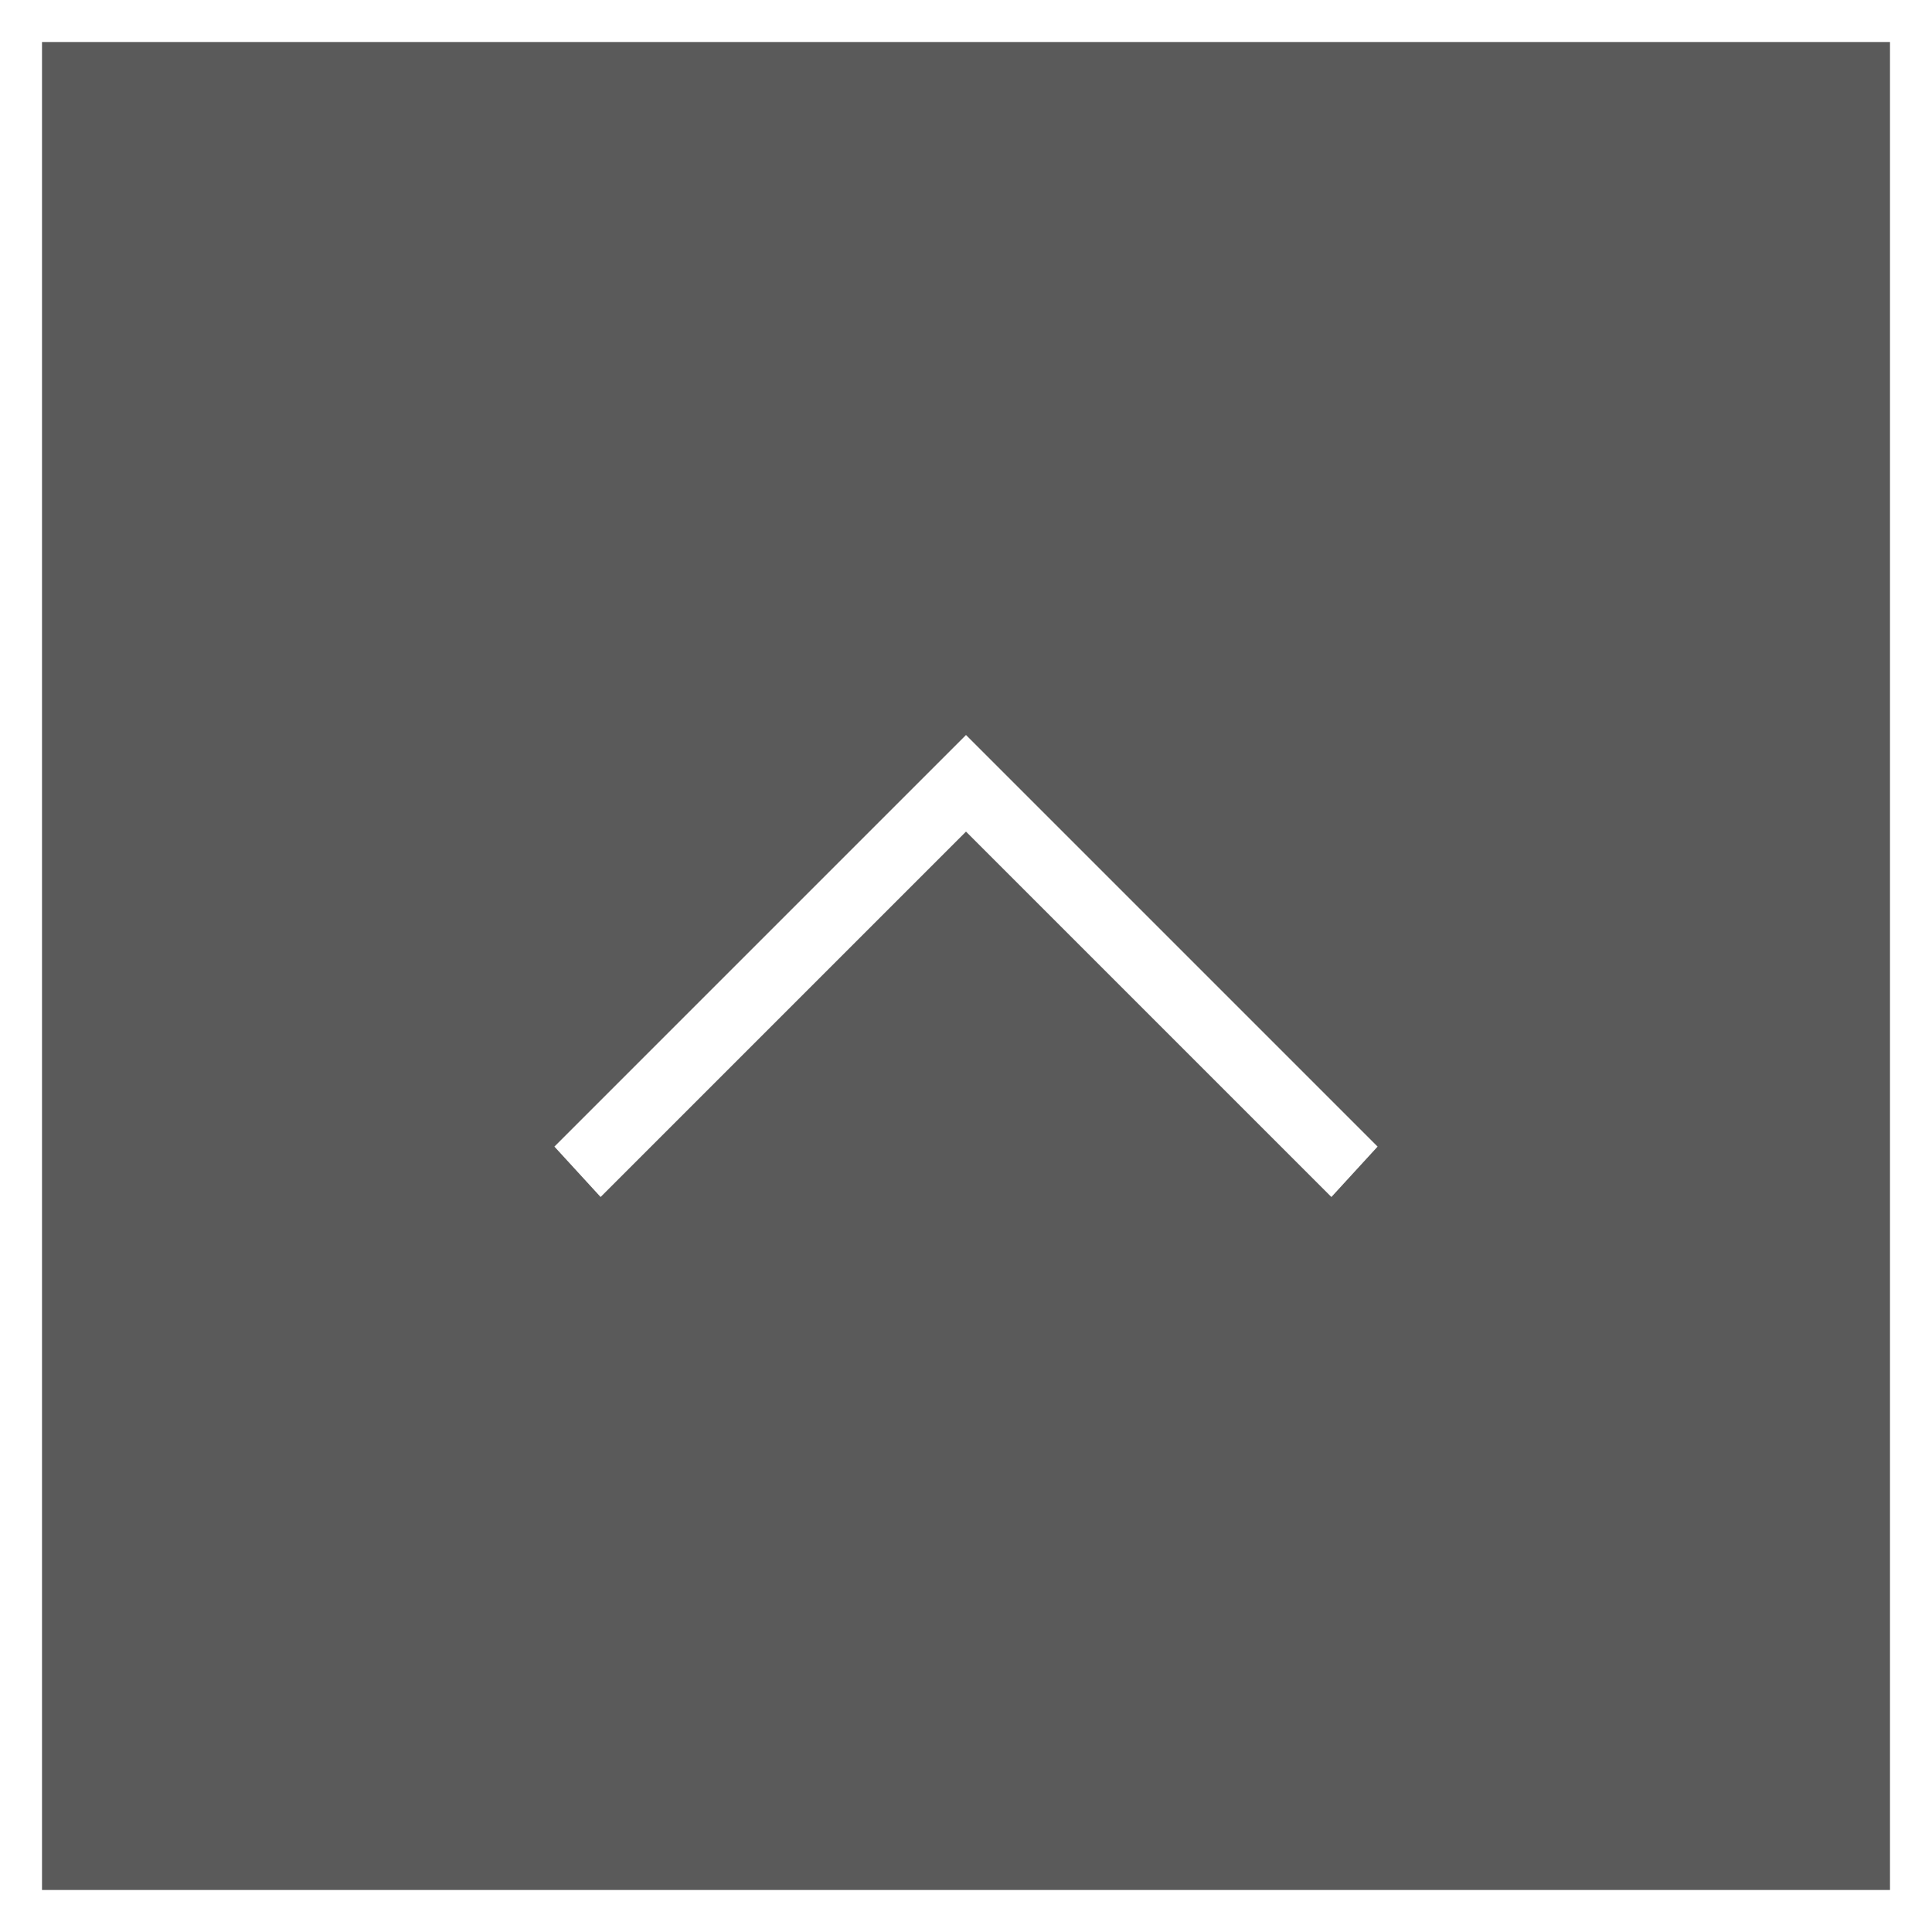 <?xml version="1.0" encoding="utf-8"?>
<!-- Generator: Adobe Illustrator 24.2.1, SVG Export Plug-In . SVG Version: 6.00 Build 0)  -->
<svg version="1.1" id="レイヤー_1" xmlns="http://www.w3.org/2000/svg" xmlns:xlink="http://www.w3.org/1999/xlink" x="0px"
	 y="0px" viewBox="0 0 46 46" style="enable-background:new 0 0 46 46;" xml:space="preserve">
<rect x="0" y="0" width="46" height="46" fill="#808080" stroke="none"/>
<style type="text/css">
	.st0{opacity:0.3;}
	.st1{fill:#000000;}
	.st2{fill:#FFFFFF;}
</style>
<g class="st0">
	<rect class="st1" width="46" height="46"/>
</g>
<g>
	<path class="st2" d="M45,1v44H1V1H45 M46,0H0v46h46V0L46,0z"/>
	<polygon class="st2" points="31.7,28.5 23,19.8 14.3,28.5 13.2,27.3 23,17.5 32.8,27.3 	"/>
</g>
</svg>
